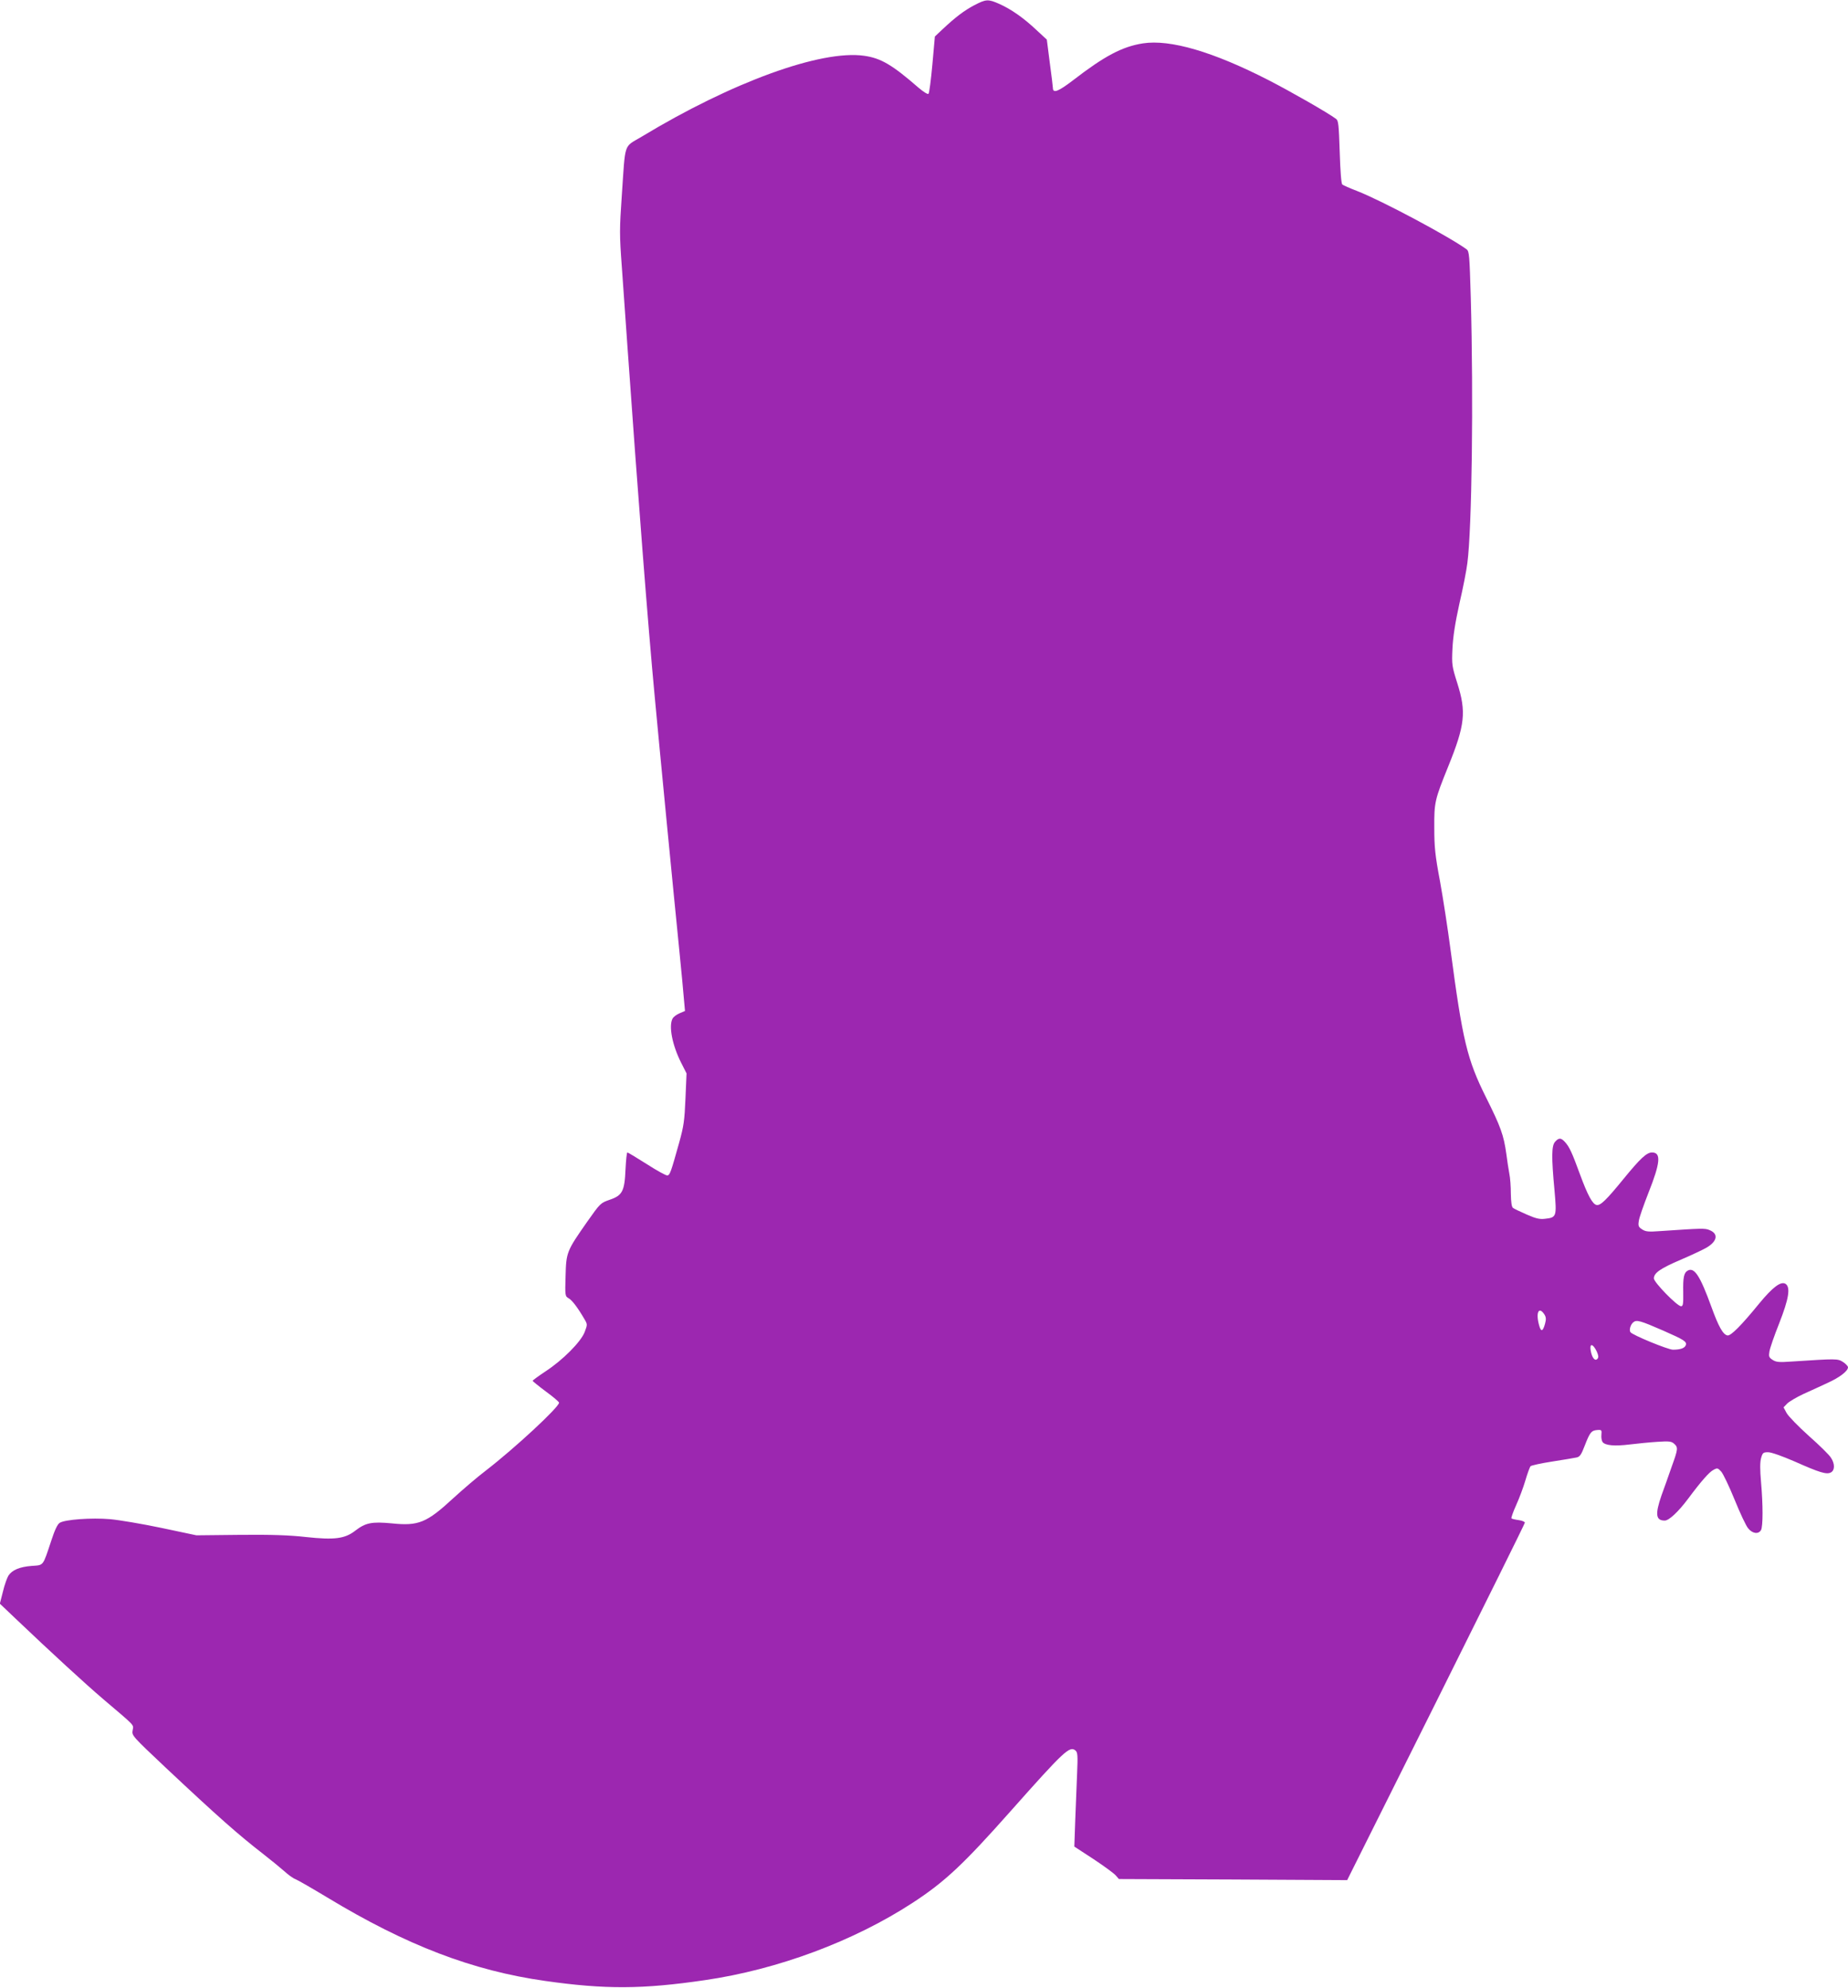 <?xml version="1.0" standalone="no"?>
<!DOCTYPE svg PUBLIC "-//W3C//DTD SVG 20010904//EN"
 "http://www.w3.org/TR/2001/REC-SVG-20010904/DTD/svg10.dtd">
<svg version="1.0" xmlns="http://www.w3.org/2000/svg"
 width="1190pt" height="1280pt" viewBox="0 0 1190 1280"
 preserveAspectRatio="xMidYMid meet">
<g transform="translate(0,1280) scale(0.1,-0.1)"
fill="#9c27b0" stroke="none">
<path d="M6273 12766 c-64 -34 -120 -76 -203 -154 l-50 -47 -16 -180 c-9 -99
-20 -184 -25 -189 -5 -5 -32 12 -65 40 -169 147 -242 190 -350 205 -277 39
-850 -169 -1432 -521 -118 -71 -104 -27 -128 -380 -15 -215 -15 -253 0 -455 9
-121 25 -350 36 -510 67 -949 133 -1805 176 -2260 29 -315 123 -1284 158
-1630 13 -132 27 -275 30 -317 l7 -77 -35 -15 c-19 -8 -39 -23 -45 -34 -26
-48 -2 -171 55 -284 l35 -69 -7 -162 c-6 -142 -11 -177 -40 -282 -54 -193 -60
-210 -76 -213 -8 -2 -68 31 -133 73 -65 41 -121 75 -125 75 -4 0 -9 -49 -12
-108 -6 -142 -20 -169 -103 -197 -57 -20 -60 -22 -143 -140 -133 -190 -136
-197 -140 -350 -4 -128 -3 -131 20 -144 22 -12 59 -61 102 -135 19 -33 19 -34
1 -82 -24 -63 -141 -181 -253 -254 -45 -30 -82 -57 -82 -60 0 -3 38 -34 85
-69 47 -34 85 -67 85 -72 0 -29 -286 -294 -470 -436 -58 -44 -152 -125 -210
-178 -173 -160 -225 -181 -398 -163 -128 12 -168 4 -234 -47 -67 -52 -133 -61
-318 -41 -105 12 -222 16 -425 14 l-280 -3 -227 48 c-124 26 -273 51 -330 56
-118 10 -291 -2 -324 -24 -14 -9 -32 -47 -53 -112 -57 -171 -48 -159 -127
-165 -77 -6 -126 -26 -150 -63 -8 -13 -25 -59 -35 -102 l-20 -78 103 -98 c226
-215 449 -420 563 -517 213 -181 195 -162 189 -201 -6 -33 -2 -37 212 -239
342 -321 469 -433 633 -560 46 -36 105 -84 131 -107 25 -23 58 -47 73 -52 15
-6 107 -59 205 -118 509 -308 935 -471 1402 -537 386 -55 628 -54 1029 5 469
68 960 251 1341 500 205 134 325 247 624 584 351 395 384 426 422 394 13 -11
15 -33 10 -143 -3 -72 -8 -208 -12 -303 l-6 -172 124 -81 c68 -45 132 -92 143
-105 l20 -23 735 -3 735 -4 572 1145 c314 630 572 1150 572 1156 1 6 -17 14
-40 17 -22 3 -43 8 -46 11 -3 3 10 41 30 85 20 44 47 116 60 161 13 44 28 85
33 90 5 5 68 19 139 30 72 11 142 23 156 26 22 4 31 17 54 77 33 85 42 97 81
100 27 2 29 0 26 -31 -2 -18 2 -39 8 -47 18 -22 78 -27 175 -15 50 6 129 14
178 17 75 5 90 3 107 -12 27 -24 26 -34 -16 -150 -19 -55 -48 -137 -65 -183
-42 -122 -37 -162 21 -162 27 0 87 56 150 140 84 113 137 173 163 186 25 14
29 13 50 -10 13 -14 52 -96 87 -182 35 -86 74 -170 88 -185 28 -34 66 -38 82
-10 13 25 13 162 0 309 -7 79 -7 126 0 153 10 36 14 39 46 39 20 0 88 -24 169
-59 162 -72 207 -86 235 -71 26 14 26 56 0 95 -10 17 -74 80 -142 140 -68 61
-132 127 -143 147 l-20 37 23 24 c13 13 60 41 105 62 45 20 116 53 157 72 77
35 130 76 130 100 0 7 -15 23 -32 34 -35 22 -39 22 -330 3 -83 -6 -101 -4
-124 11 -23 15 -25 22 -20 53 3 21 31 102 63 182 62 158 74 232 41 254 -30 19
-83 -21 -171 -128 -114 -140 -182 -208 -203 -204 -29 5 -58 58 -104 185 -72
198 -109 255 -151 233 -26 -14 -32 -44 -30 -142 1 -73 -1 -88 -14 -88 -25 0
-175 154 -175 179 0 35 41 64 172 120 68 29 142 64 165 77 71 41 81 90 22 114
-30 13 -49 12 -316 -6 -78 -6 -96 -4 -119 11 -23 15 -26 22 -21 54 2 20 31
102 62 181 77 194 83 260 23 260 -35 0 -76 -39 -184 -171 -111 -136 -148 -172
-173 -167 -26 5 -57 62 -106 195 -53 145 -69 179 -98 211 -25 27 -39 28 -63 1
-23 -25 -24 -97 -4 -312 15 -170 14 -176 -62 -184 -34 -4 -59 2 -118 28 -41
18 -81 37 -87 42 -9 6 -13 38 -14 91 0 44 -4 104 -10 131 -5 28 -14 84 -19
125 -17 122 -36 175 -131 365 -122 245 -151 366 -229 955 -17 129 -47 325 -67
435 -32 170 -37 222 -37 345 -1 165 3 181 90 396 108 267 117 350 58 536 -34
108 -36 118 -31 223 4 78 17 163 45 290 23 99 46 216 51 260 29 219 40 1054
22 1708 -8 275 -10 299 -27 312 -111 81 -543 312 -704 375 -47 18 -90 37 -96
42 -7 5 -13 82 -17 209 -6 177 -8 203 -24 214 -52 39 -290 175 -434 249 -357
183 -633 264 -809 237 -134 -21 -247 -81 -452 -239 -93 -71 -128 -85 -128 -48
0 7 -9 81 -20 162 l-19 149 -68 63 c-83 78 -162 133 -238 167 -72 32 -86 31
-162 -9z m3672 -8429 c11 -18 12 -31 4 -60 -14 -51 -26 -54 -38 -10 -23 82 -2
125 34 70z m765 -104 c136 -60 154 -71 145 -95 -7 -18 -35 -28 -82 -28 -32 0
-263 95 -274 113 -10 14 1 50 19 64 21 17 45 10 192 -54z m-428 -134 c11 -25
13 -38 5 -47 -15 -19 -36 5 -44 53 -8 48 14 45 39 -6z"/>
</g>
</svg>
